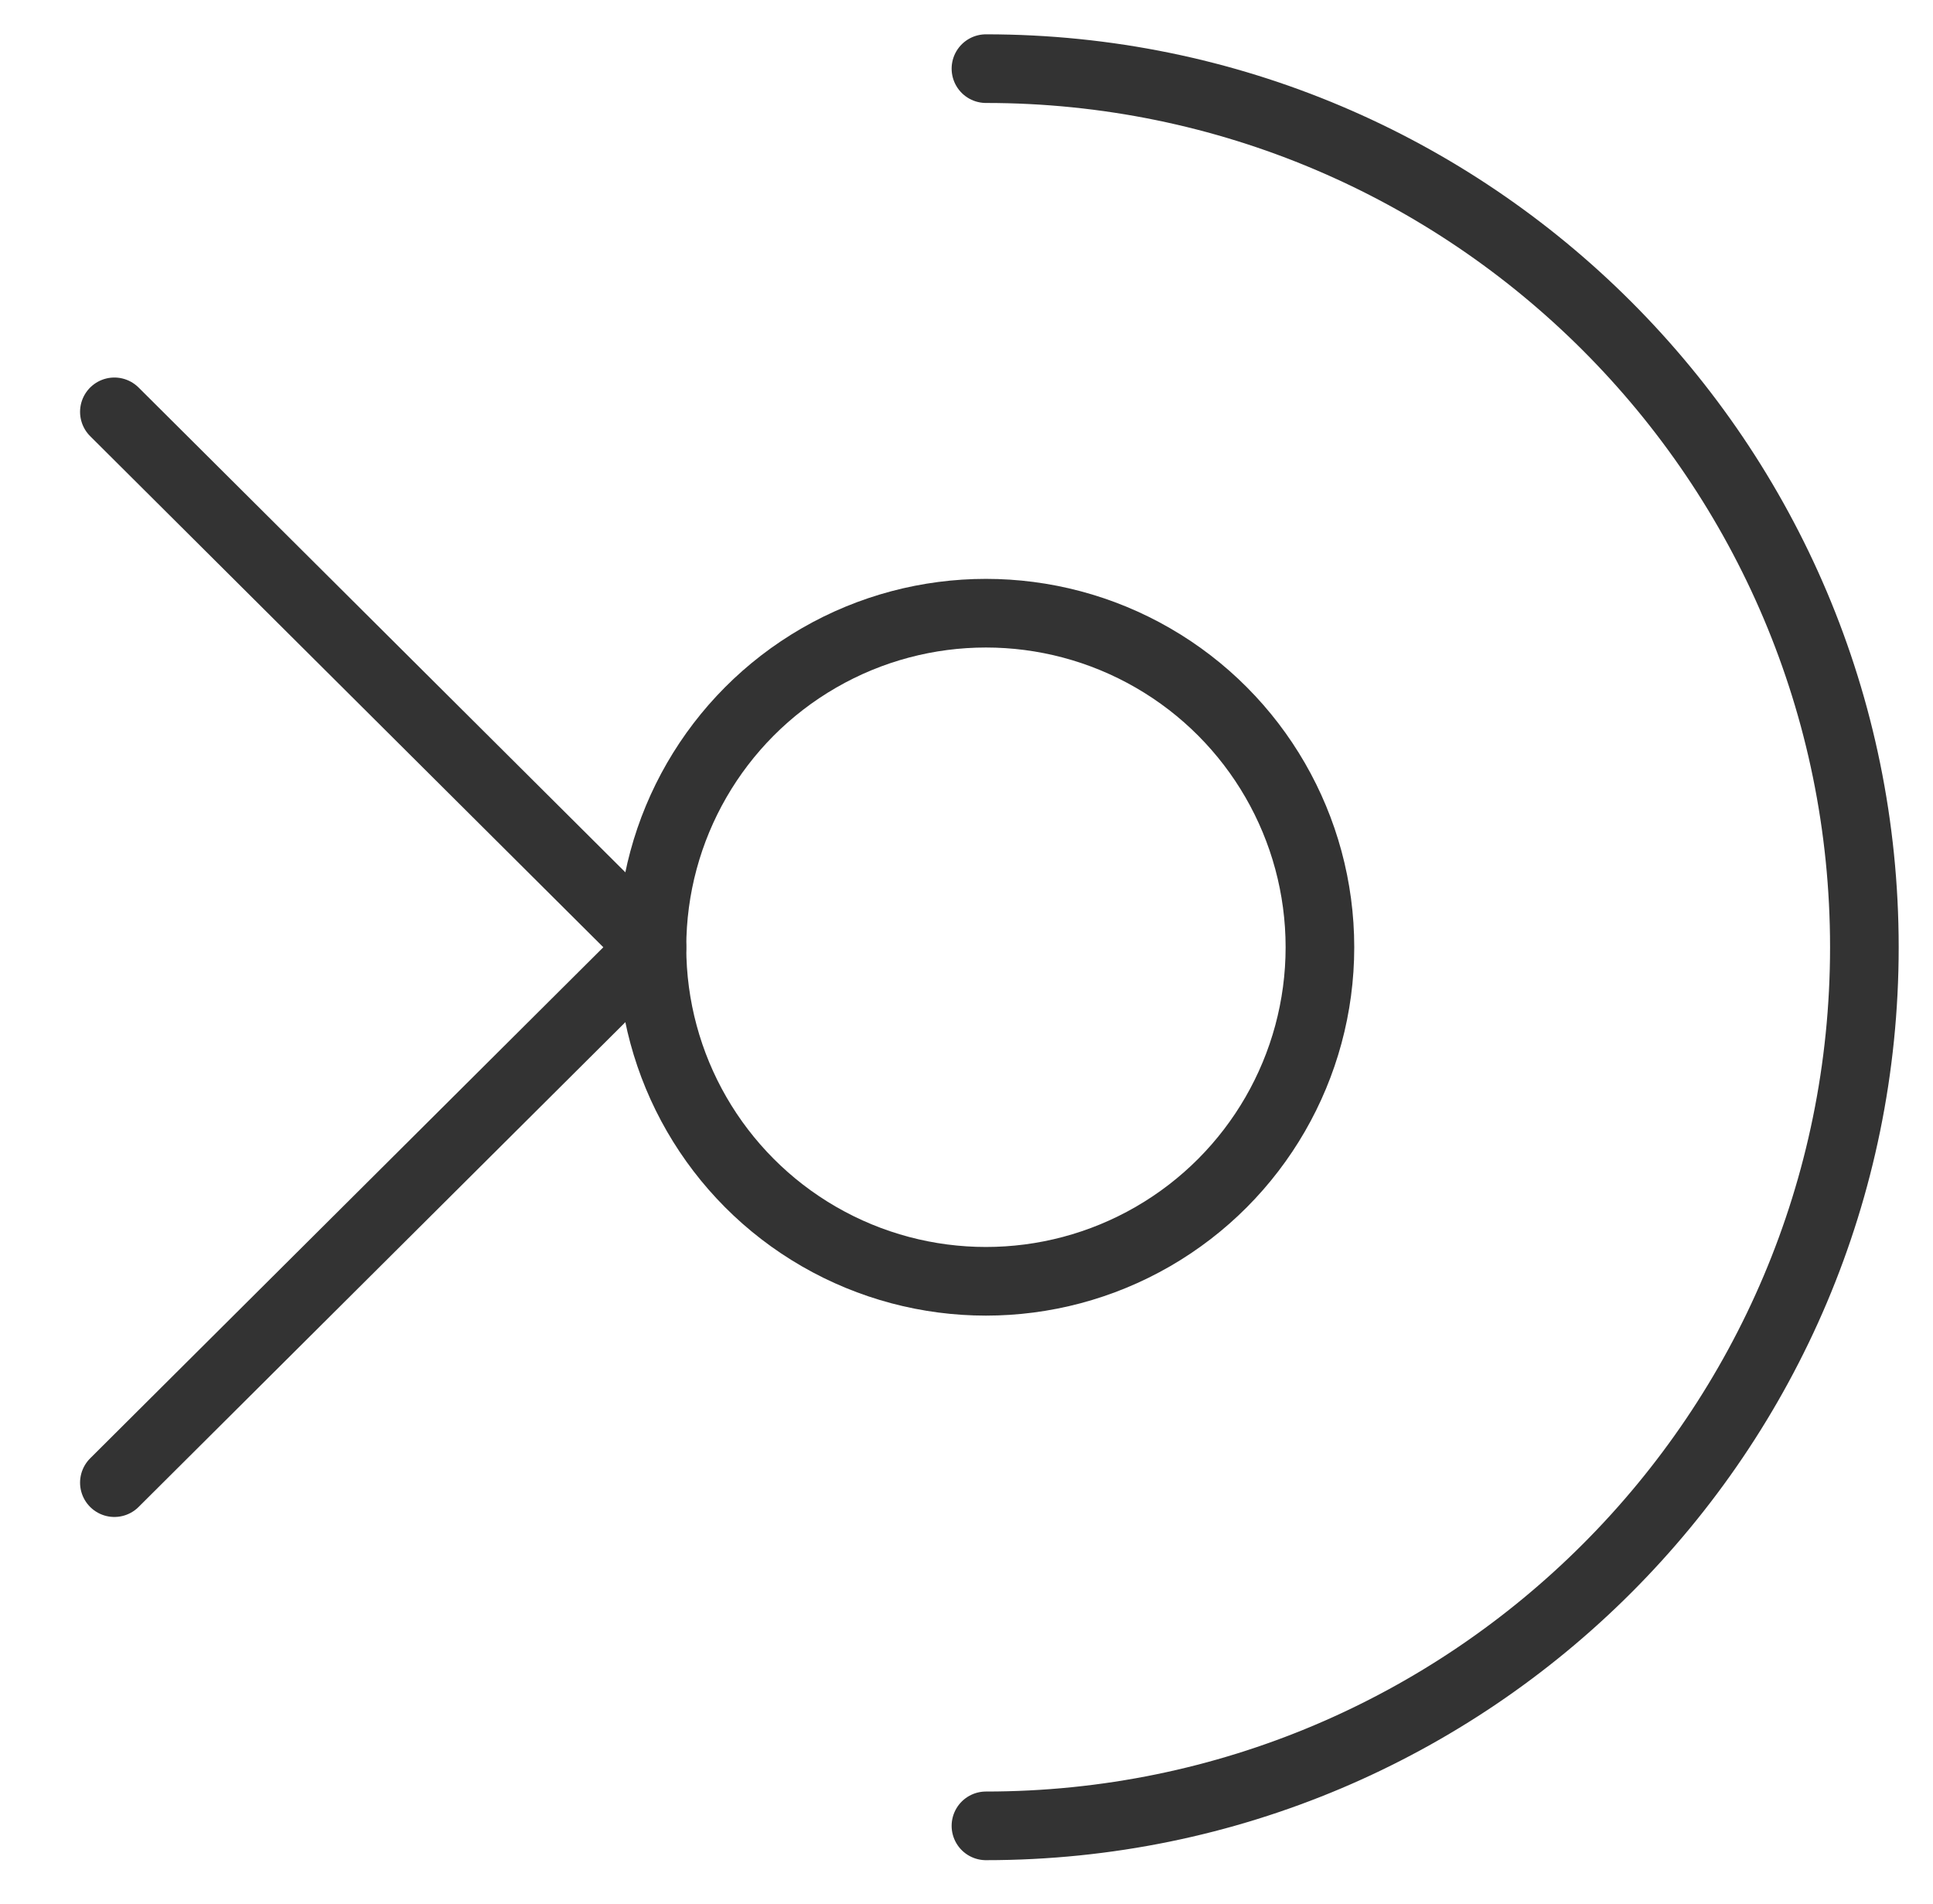 <?xml version="1.0" encoding="utf-8"?>
<!-- Generator: Adobe Illustrator 26.0.1, SVG Export Plug-In . SVG Version: 6.00 Build 0)  -->
<svg version="1.1" id="Calque_1" xmlns="http://www.w3.org/2000/svg" xmlns:xlink="http://www.w3.org/1999/xlink" x="0px" y="0px"
	 viewBox="0 0 84.5 83.2" style="enable-background:new 0 0 84.5 83.2;" xml:space="preserve">
<style type="text/css">
	.st0{fill:none;}
	.st1{fill:none;stroke:#333333;stroke-width:3;stroke-linecap:round;stroke-linejoin:round;stroke-miterlimit:10;}
</style>
<rect y="0" class="st0" width="84.5" height="83.2"/>
<path class="st1" d="M43.1,79.8c21.2,0,38.4-17.2,38.4-38.4S64.3,3,43.1,3"/>
<circle class="st1" cx="43.1" cy="41.4" r="14.6"/>
<polyline class="st1" points="5,18 28.5,41.4 5,64.8 "/>
</svg>
